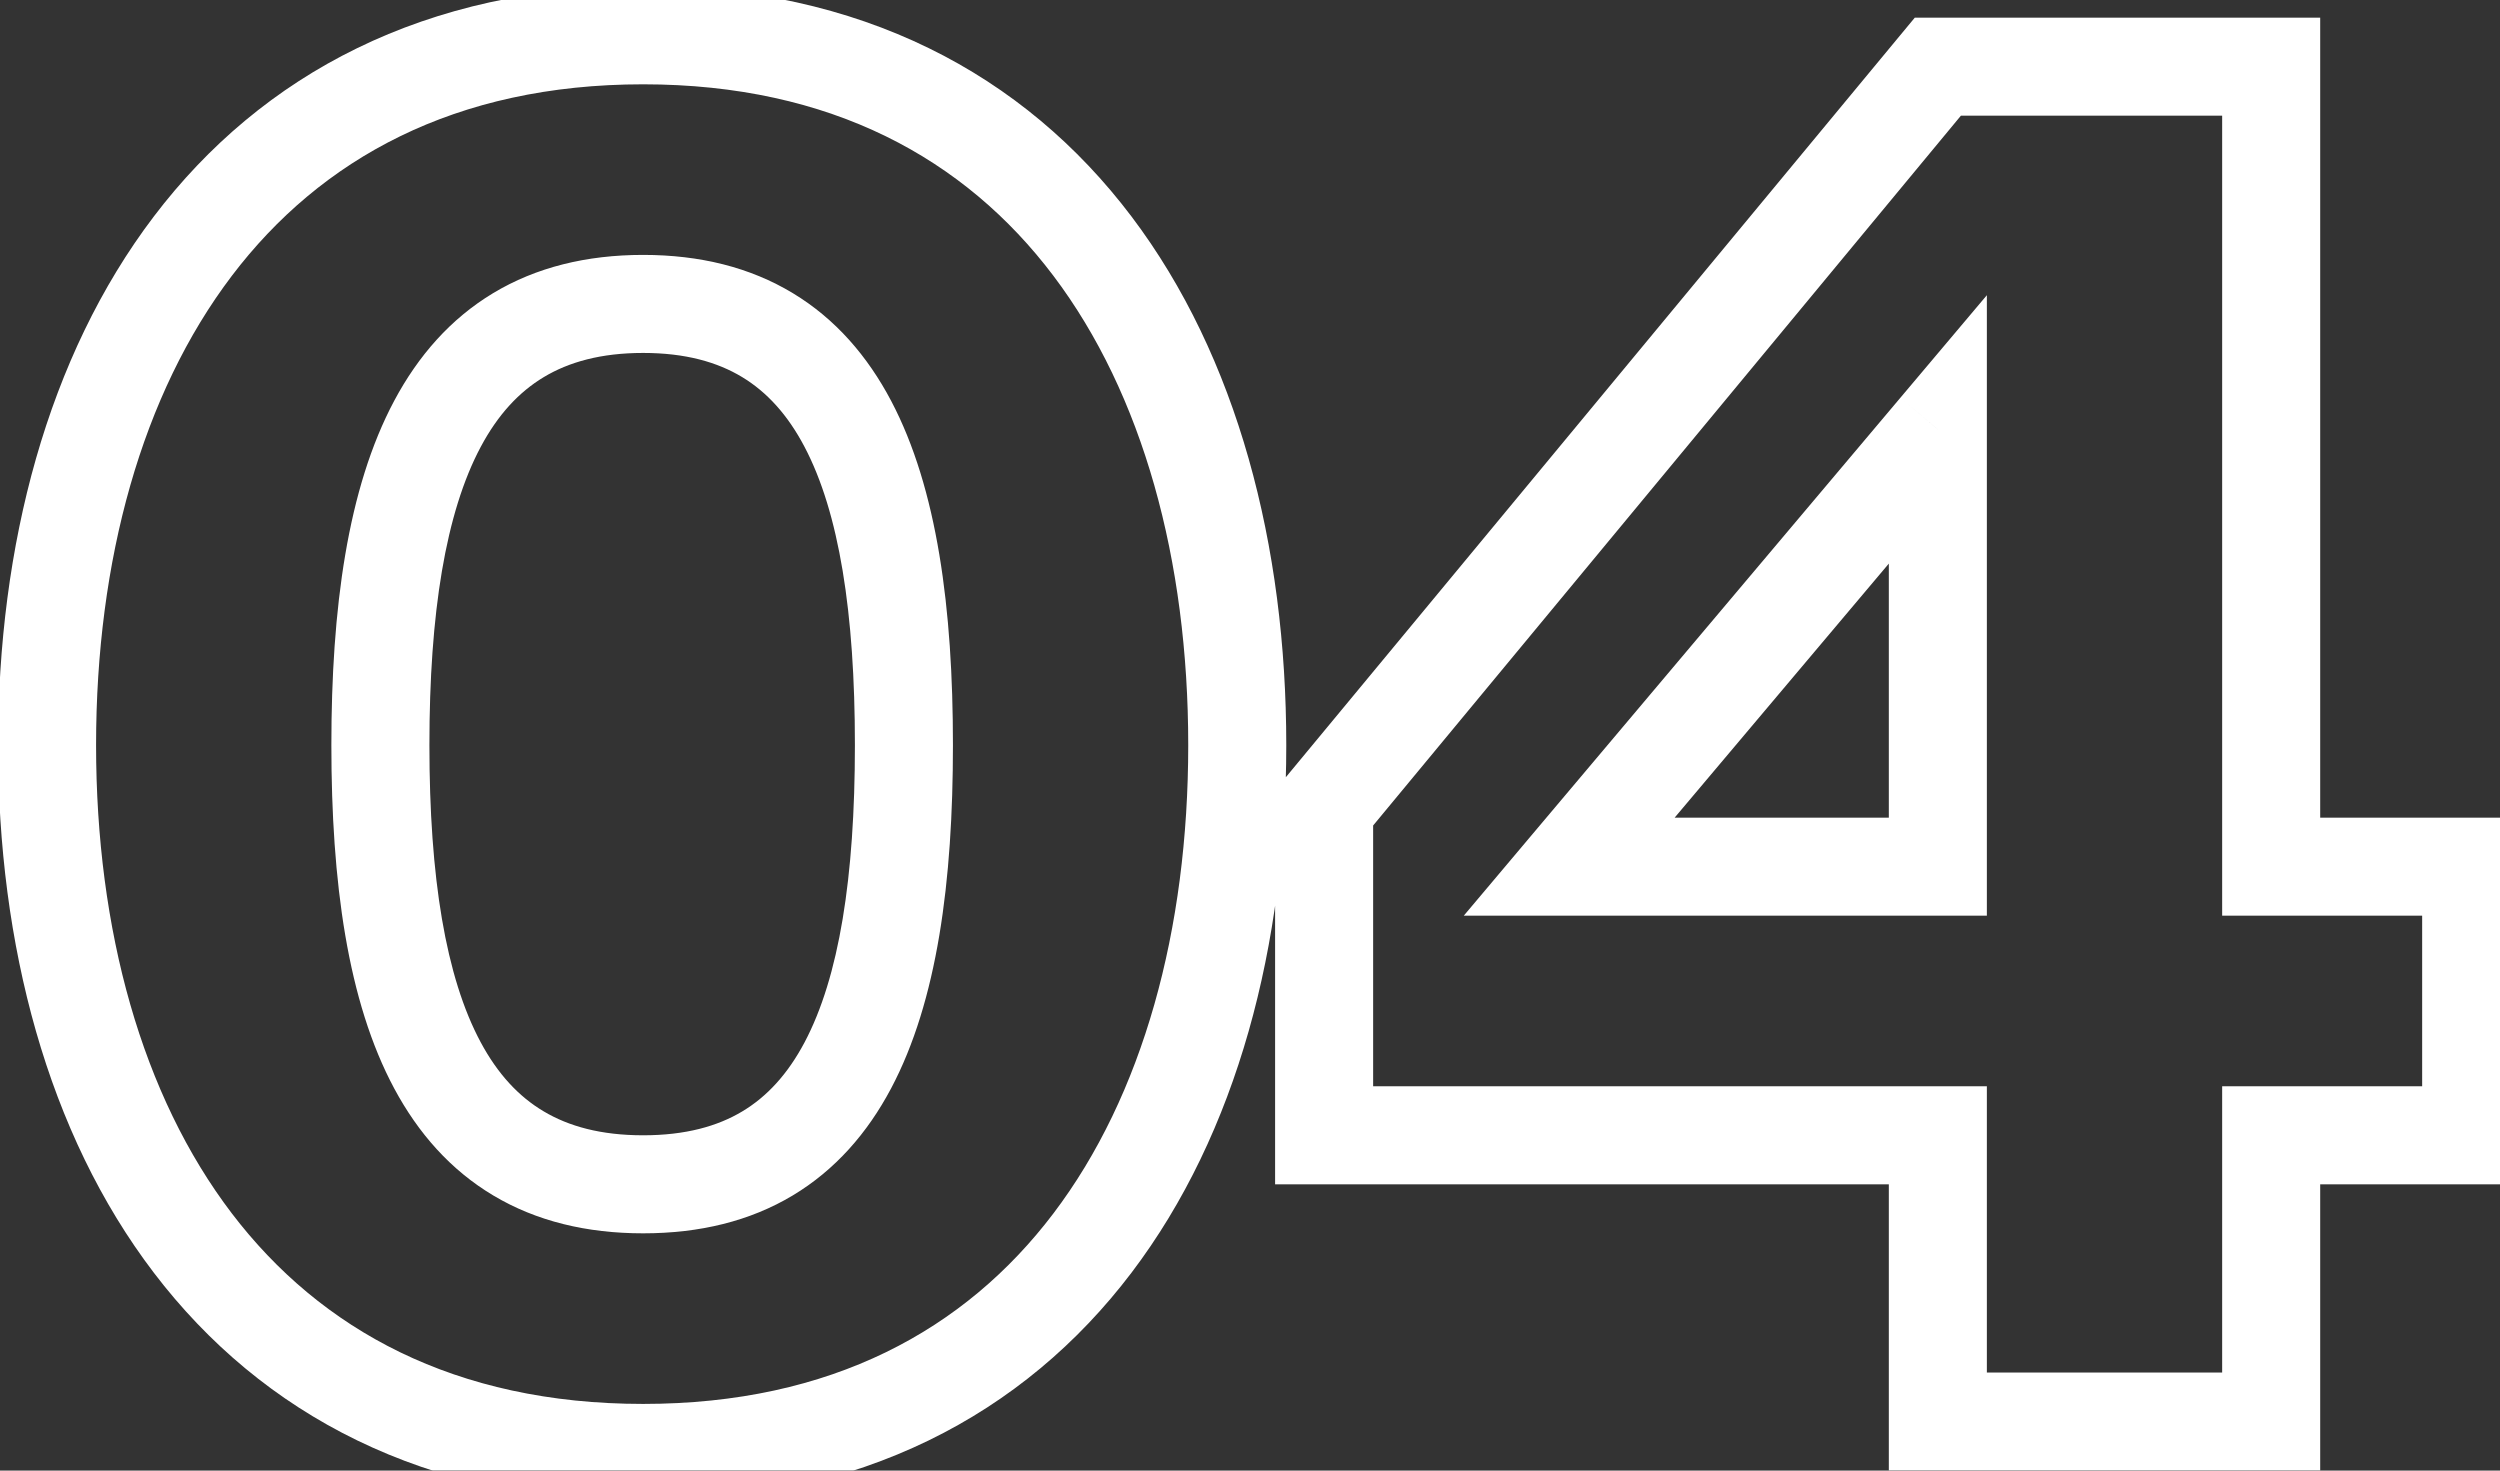 <svg width="51" height="30" viewBox="0 0 51 30" fill="none" xmlns="http://www.w3.org/2000/svg">
<rect x="0" y="0" width="51" height="30" fill="#333333" stroke="none"/>
<mask id="path-1-outside-1_464_1670" maskUnits="userSpaceOnUse" x="-1" y="-1" width="53" height="32" fill="black">
<rect fill="white" x="-1" y="-1" width="53" height="32"/>
<path d="M13.12 29.64C4.84 29.64 0.96 23.04 0.96 15.2C0.96 7.36 4.84 0.72 13.12 0.72C21.4 0.72 25.24 7.36 25.24 15.2C25.24 23.04 21.4 29.64 13.12 29.64ZM13.12 24.16C17.16 24.16 18.44 20.68 18.44 15.2C18.44 9.72 17.16 6.2 13.12 6.2C9.08 6.2 7.76 9.72 7.76 15.2C7.76 20.68 9.08 24.16 13.12 24.16ZM46.332 29H39.532V23.16H27.012V16.48L39.532 1.36H46.332V17.68H50.412V23.16H46.332V29ZM39.532 8.76L32.012 17.68H39.532V8.76Z"/>
</mask>
<path d="M13.12 28.64C9.28 28.64 6.539 27.126 4.73 24.754C2.895 22.346 1.96 18.971 1.96 15.2H-0.04C-0.04 19.269 0.965 23.113 3.14 25.966C5.341 28.854 8.68 30.64 13.12 30.64V28.64ZM1.96 15.2C1.96 11.429 2.895 8.043 4.731 5.625C6.541 3.242 9.282 1.72 13.12 1.72V-0.28C8.678 -0.28 5.339 1.518 3.139 4.415C0.965 7.277 -0.04 11.131 -0.04 15.2H1.96ZM13.12 1.72C16.957 1.72 19.688 3.242 21.487 5.623C23.314 8.04 24.24 11.427 24.24 15.2H26.24C26.24 11.133 25.246 7.28 23.083 4.417C20.892 1.518 17.563 -0.28 13.12 -0.28V1.72ZM24.24 15.2C24.24 18.973 23.314 22.349 21.488 24.756C19.69 27.127 16.96 28.64 13.12 28.64V30.64C17.56 30.64 20.89 28.853 23.082 25.964C25.246 23.111 26.24 19.267 26.24 15.2H24.24ZM13.12 25.16C14.277 25.16 15.299 24.91 16.169 24.389C17.04 23.867 17.696 23.113 18.178 22.204C19.122 20.424 19.44 17.979 19.44 15.2H17.44C17.44 17.901 17.117 19.936 16.412 21.266C16.069 21.912 15.648 22.37 15.142 22.673C14.636 22.976 13.983 23.16 13.12 23.16V25.16ZM19.44 15.2C19.44 12.421 19.122 9.967 18.18 8.179C17.698 7.265 17.043 6.505 16.173 5.98C15.302 5.454 14.279 5.2 13.12 5.2V7.2C13.981 7.2 14.633 7.386 15.139 7.692C15.644 7.997 16.067 8.46 16.41 9.111C17.118 10.453 17.44 12.499 17.44 15.2H19.44ZM13.12 5.2C11.961 5.2 10.936 5.454 10.063 5.978C9.19 6.503 8.53 7.261 8.043 8.174C7.088 9.963 6.76 12.418 6.76 15.2H8.76C8.76 12.502 9.092 10.457 9.807 9.116C10.155 8.464 10.582 8 11.093 7.693C11.604 7.386 12.259 7.2 13.12 7.2V5.2ZM6.76 15.2C6.76 17.982 7.088 20.428 8.044 22.208C8.532 23.117 9.193 23.87 10.067 24.39C10.94 24.91 11.963 25.16 13.12 25.16V23.16C12.257 23.16 11.601 22.976 11.09 22.671C10.579 22.368 10.153 21.908 9.806 21.262C9.092 19.932 8.76 17.898 8.76 15.2H6.76ZM46.332 29V30H47.332V29H46.332ZM39.532 29H38.532V30H39.532V29ZM39.532 23.16H40.532V22.16H39.532V23.16ZM27.012 23.16H26.012V24.16H27.012V23.16ZM27.012 16.48L26.242 15.842L26.012 16.12V16.48H27.012ZM39.532 1.36V0.36H39.062L38.762 0.722L39.532 1.36ZM46.332 1.36H47.332V0.36H46.332V1.36ZM46.332 17.68H45.332V18.68H46.332V17.68ZM50.412 17.68H51.412V16.68H50.412V17.68ZM50.412 23.16V24.16H51.412V23.16H50.412ZM46.332 23.16V22.16H45.332V23.16H46.332ZM39.532 8.76H40.532V6.022L38.767 8.115L39.532 8.76ZM32.012 17.68L31.247 17.035L29.861 18.68H32.012V17.68ZM39.532 17.68V18.68H40.532V17.68H39.532ZM46.332 28H39.532V30H46.332V28ZM40.532 29V23.16H38.532V29H40.532ZM39.532 22.16H27.012V24.16H39.532V22.16ZM28.012 23.16V16.48H26.012V23.16H28.012ZM27.782 17.118L40.302 1.998L38.762 0.722L26.242 15.842L27.782 17.118ZM39.532 2.36H46.332V0.36H39.532V2.36ZM45.332 1.36V17.68H47.332V1.36H45.332ZM46.332 18.68H50.412V16.68H46.332V18.68ZM49.412 17.68V23.16H51.412V17.68H49.412ZM50.412 22.16H46.332V24.16H50.412V22.16ZM45.332 23.16V29H47.332V23.16H45.332ZM38.767 8.115L31.247 17.035L32.776 18.325L40.296 9.405L38.767 8.115ZM32.012 18.68H39.532V16.68H32.012V18.68ZM40.532 17.68V8.76H38.532V17.68H40.532Z" fill="white" mask="url(#path-1-outside-1_464_1670)"/>
</svg>

